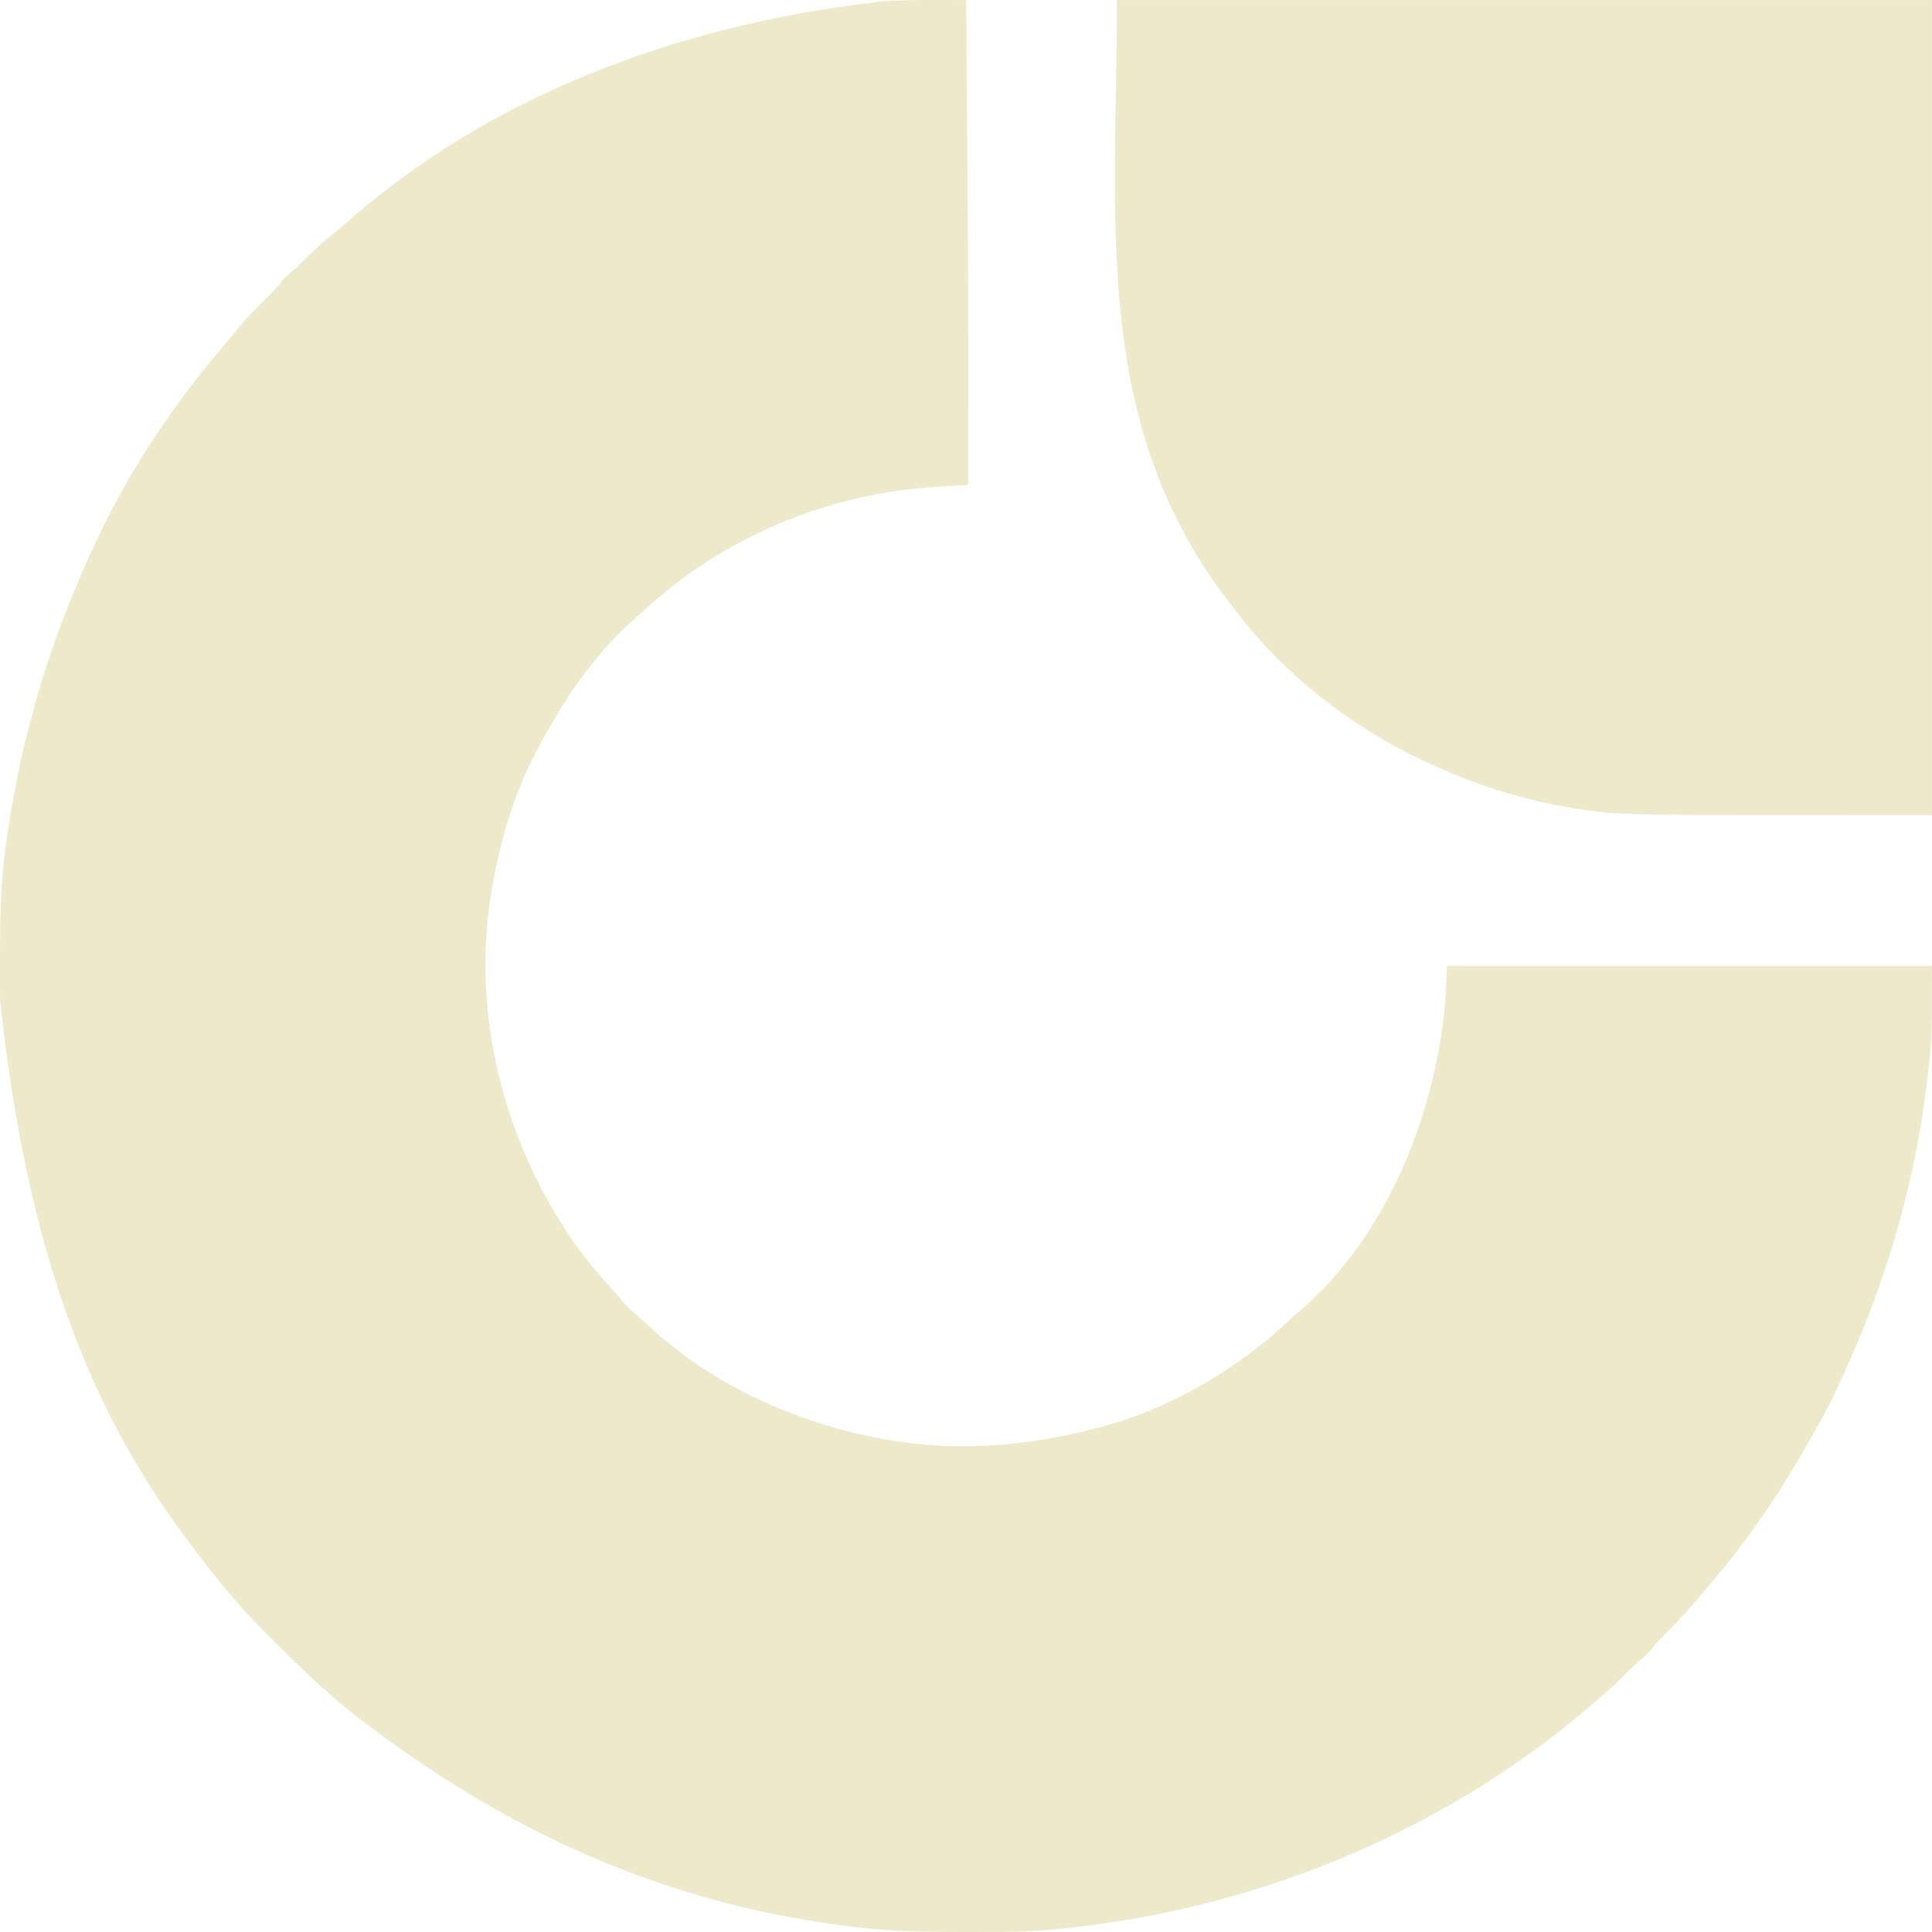 <svg width="27" height="27" viewBox="0 0 27 27" fill="none" xmlns="http://www.w3.org/2000/svg">
<g opacity="0.7">
<path d="M13.1 0C13.139 0 13.178 0 13.217 0C13.312 0.001 13.408 0.001 13.503 0.001C13.508 0.599 13.512 1.196 13.516 1.794C13.517 1.816 13.517 1.839 13.517 1.862C13.526 3.109 13.533 4.357 13.532 5.605C13.532 5.636 13.531 5.666 13.531 5.698C13.531 6.057 13.531 6.417 13.53 6.776C13.496 6.778 13.496 6.778 13.461 6.78C13.375 6.785 13.289 6.791 13.203 6.796C13.166 6.799 13.129 6.801 13.092 6.803C11.578 6.895 10.123 7.496 9.005 8.526C8.962 8.566 8.918 8.605 8.873 8.644C8.298 9.149 7.863 9.8 7.511 10.474C7.501 10.491 7.492 10.509 7.482 10.527C7.19 11.081 6.999 11.722 6.89 12.336C6.885 12.36 6.881 12.384 6.877 12.408C6.573 14.136 7.03 15.936 8.022 17.367C8.187 17.6 8.37 17.814 8.562 18.024C8.609 18.077 8.655 18.131 8.7 18.185C8.772 18.27 8.852 18.342 8.937 18.414C8.976 18.447 9.014 18.481 9.051 18.516C9.944 19.356 11.144 19.893 12.342 20.11C12.378 20.117 12.378 20.117 12.414 20.123C13.355 20.289 14.337 20.212 15.257 19.975C15.277 19.97 15.297 19.965 15.317 19.96C16.319 19.707 17.268 19.155 18.019 18.451C18.078 18.395 18.139 18.342 18.201 18.29C19.4 17.241 20.056 15.562 20.197 14.01C20.206 13.841 20.215 13.671 20.224 13.497C22.46 13.497 24.695 13.497 26.999 13.497C26.999 14.474 26.999 14.474 26.969 14.771C26.967 14.789 26.965 14.806 26.963 14.824C26.817 16.321 26.414 17.779 25.791 19.146C25.761 19.211 25.732 19.276 25.703 19.342C25.554 19.673 25.373 19.986 25.191 20.299C25.177 20.323 25.162 20.348 25.148 20.372C24.797 20.974 24.399 21.549 23.949 22.081C23.926 22.108 23.903 22.136 23.88 22.164C23.657 22.431 23.425 22.69 23.176 22.933C23.135 22.975 23.135 22.975 23.087 23.039C23.023 23.116 22.951 23.177 22.875 23.243C22.812 23.298 22.753 23.357 22.694 23.417C22.586 23.526 22.473 23.628 22.356 23.727C22.332 23.748 22.308 23.769 22.284 23.791C20.292 25.521 17.751 26.602 15.141 26.919C15.123 26.921 15.104 26.924 15.085 26.926C14.713 26.971 14.342 26.997 13.967 26.999C13.933 26.999 13.899 26.999 13.863 26.999C13.753 27 13.643 27 13.533 27C13.514 27 13.496 27 13.476 27C12.914 27 12.36 26.991 11.802 26.912C11.768 26.908 11.733 26.903 11.697 26.898C9.369 26.585 7.124 25.669 4.892 23.916C4.869 23.897 4.869 23.897 4.845 23.877C4.823 23.858 4.823 23.858 4.8 23.839C4.787 23.829 4.774 23.818 4.761 23.807C4.452 23.547 4.16 23.269 3.875 22.983C3.829 22.937 3.783 22.892 3.738 22.846C3.586 22.695 3.438 22.542 3.3 22.378C3.276 22.35 3.252 22.323 3.229 22.296C3.027 22.06 2.838 21.816 2.652 21.568C2.638 21.549 2.623 21.529 2.608 21.509C1.266 19.709 0.387 17.54 0.001 13.979C0.001 13.944 0.001 13.908 0.001 13.871C0 13.757 4.54972e-05 13.643 2.41706e-05 13.529C1.62195e-05 13.51 8.47437e-06 13.49 2.82228e-07 13.47C-3.74613e-05 12.9 0.004 12.335 0.088 11.77C0.093 11.731 0.099 11.693 0.104 11.654C0.302 10.305 0.681 9.015 1.248 7.775C1.264 7.741 1.264 7.741 1.279 7.706C1.75 6.66 2.403 5.667 3.153 4.801C3.215 4.729 3.275 4.654 3.334 4.58C3.454 4.431 3.589 4.297 3.726 4.164C3.816 4.076 3.897 3.987 3.975 3.888C4.006 3.858 4.039 3.829 4.072 3.802C4.16 3.727 4.24 3.649 4.32 3.567C4.434 3.453 4.552 3.351 4.678 3.251C4.749 3.193 4.818 3.133 4.887 3.073C6.83 1.371 9.402 0.364 12.229 0.031C12.277 0.026 12.277 0.026 12.325 0.021C12.583 -0.001 12.841 -0 13.1 0Z" fill="#E7DFB5"/>
<path d="M15.608 0.001C19.367 0.001 23.126 0.001 26.999 0.001C26.999 3.76 26.999 7.519 26.999 11.392C22.66 11.392 22.66 11.392 22.164 11.321C22.131 11.316 22.099 11.312 22.065 11.307C21.292 11.19 20.549 10.95 19.846 10.609C19.825 10.599 19.804 10.588 19.782 10.578C18.844 10.119 17.945 9.416 17.309 8.585C17.282 8.55 17.255 8.516 17.228 8.482C15.238 5.96 15.608 3.126 15.608 0.001Z" fill="#E7DFB5"/>
</g>
</svg>
